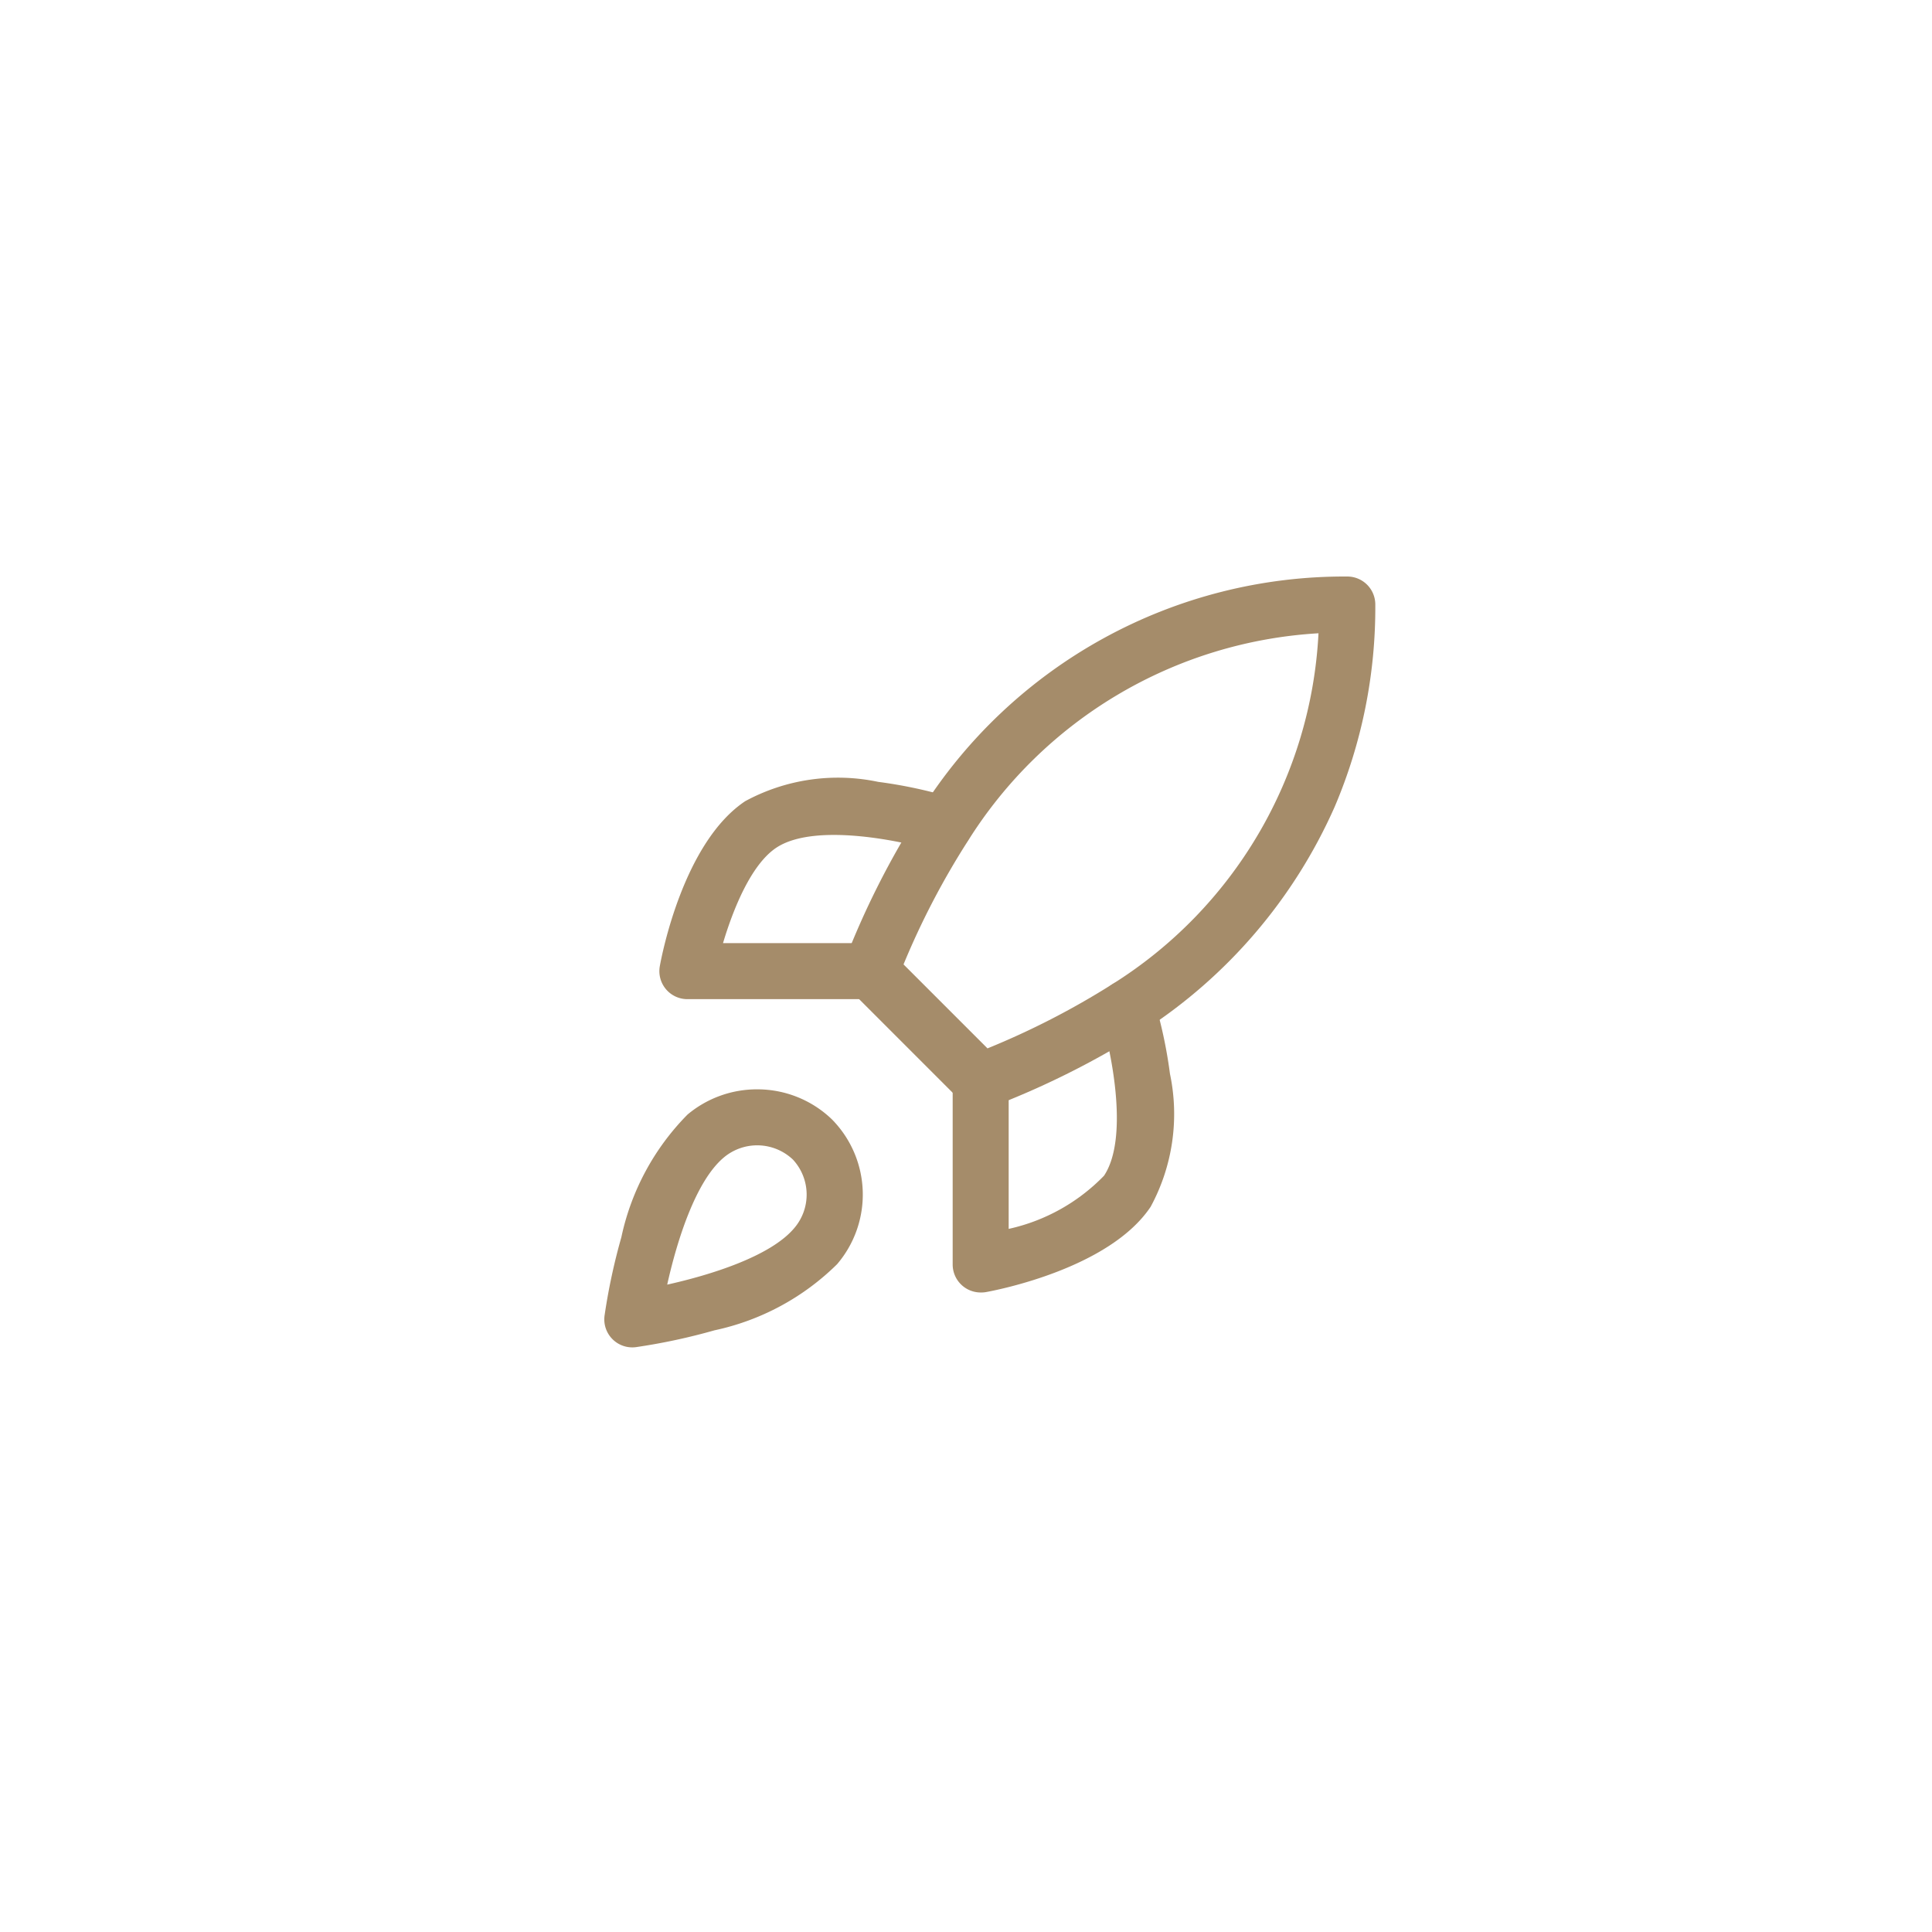 <?xml version="1.0" encoding="UTF-8"?>
<svg xmlns="http://www.w3.org/2000/svg" xmlns:xlink="http://www.w3.org/1999/xlink" width="69" height="69" viewBox="0 0 69 69"><defs/><g id="icone-missions"><rect width="69" height="69" fill="#fff"/><g id="Groupe_8628" transform="translate(-2271 13268)"><circle id="Ellipse_405" cx="34.5" cy="34.5" r="34.5" transform="translate(2271 -13268)" fill="#fff"/><g id="Groupe_8623" transform="translate(2293.585 -13246.41)"><path id="Tracé_9685" d="M6.958,14.987A3.838,3.838,0,0,1,9.62,16.053l.012.012a3.825,3.825,0,0,1,.179,5.167A8.856,8.856,0,0,1,5.43,23.594a21.734,21.734,0,0,1-2.8.6,1,1,0,0,1-1.124-1.124,21.733,21.733,0,0,1,.6-2.8,8.854,8.854,0,0,1,2.364-4.383A3.858,3.858,0,0,1,6.958,14.987Zm1.274,2.507a1.854,1.854,0,0,0-2.469-.071c-1.005.845-1.671,2.973-2.019,4.538,1.565-.348,3.693-1.013,4.537-2.018A1.84,1.84,0,0,0,8.232,17.494Z" transform="translate(-2.5 2.328)" fill="#a58c6a"/><path id="Tracé_9686" d="M12.928,20.022a1,1,0,0,1-.707-.293L8.293,15.8a1,1,0,0,1-.226-1.067,29.872,29.872,0,0,1,2.707-5.347A17.866,17.866,0,0,1,26.028,1a1,1,0,0,1,.994,1,18.16,18.16,0,0,1-1.446,7.213,18.364,18.364,0,0,1-6.853,8.02l-.022.015a30.331,30.331,0,0,1-5.417,2.708A1,1,0,0,1,12.928,20.022Zm-2.756-5.17,3,3a28.335,28.335,0,0,0,4.448-2.286A15.731,15.731,0,0,0,24.993,3.027a15.865,15.865,0,0,0-12.526,7.425l-.006.009A27.874,27.874,0,0,0,10.173,14.853Z" transform="translate(-0.489 -2)" fill="#a58c6a"/><path id="Tracé_9687" d="M10.547,14.386H4a1,1,0,0,1-.984-1.179c.081-.449.859-4.427,3.047-5.89a6.956,6.956,0,0,1,4.753-.691,16.606,16.606,0,0,1,2.655.57A1,1,0,1,1,12.861,9.1c-1.031-.327-4.289-1.053-5.688-.12-.9.6-1.541,2.2-1.9,3.405h5.272a1,1,0,0,1,0,2Z" transform="translate(-2.036 -0.292)" fill="#a58c6a"/><path id="Tracé_9688" d="M12,23.166a1,1,0,0,1-1-1V15.619a1,1,0,0,1,2,0v5.276a6.769,6.769,0,0,0,3.406-1.9c.931-1.4.206-4.656-.122-5.687A1,1,0,0,1,18.19,12.7a16.6,16.6,0,0,1,.57,2.655,6.956,6.956,0,0,1-.69,4.751c-1.464,2.189-5.442,2.967-5.891,3.048A1,1,0,0,1,12,23.166Z" transform="translate(0.439 1.404)" fill="#a58c6a"/></g></g></g></svg>

